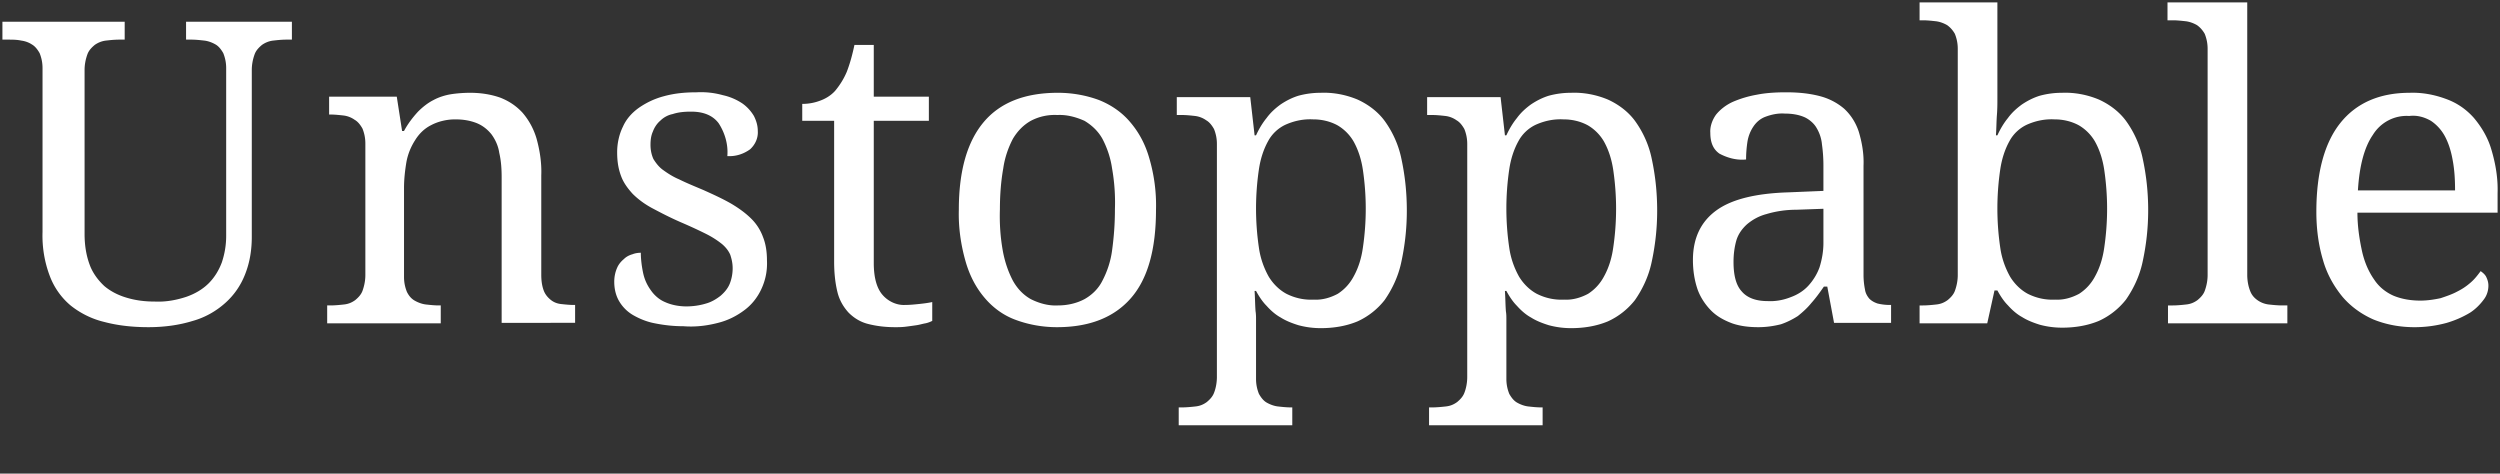 <svg xmlns="http://www.w3.org/2000/svg" viewBox="0 0 517.3 98"><rect x="0" y="0" width="517.3" height="98" fill="#333333" stroke="none"/><path d="M39.9 66.4c2.5-.7 4.8-2 6.7-3.7 1.8-1.6 3.2-3.6 4.1-5.9 1-2.5 1.4-5.1 1.4-7.8V14.5c0-1.1.2-2.2.6-3.3.3-.8.9-1.4 1.5-1.9.7-.5 1.5-.8 2.3-.9.9-.1 1.8-.2 2.8-.2h1.1V4.5H38.5v3.7h1.1c.9 0 1.8.1 2.7.2.8.1 1.6.4 2.3.8.7.4 1.2 1.1 1.6 1.8.4 1 .6 2 .6 3.1v34.7c0 1.9-.3 3.7-.9 5.5-.6 1.6-1.5 3.1-2.7 4.3-1.3 1.3-2.9 2.2-4.6 2.8-2.1.7-4.3 1.1-6.5 1-2 0-3.9-.2-5.9-.8-1.7-.5-3.3-1.3-4.6-2.4-1.3-1.2-2.4-2.7-3-4.3-.8-2.1-1.1-4.3-1.1-6.5V14.5c0-1.1.2-2.2.6-3.3.3-.8.9-1.4 1.5-1.9.7-.5 1.5-.8 2.3-.9.9-.1 1.8-.2 2.8-.2h1.1V4.5H.5v3.7h1.1c.9 0 1.9 0 2.8.2.8.1 1.6.4 2.2.8.7.4 1.2 1.1 1.6 1.8.4 1 .6 2 .6 3.1V48c-.1 3.1.4 6.2 1.5 9.1.9 2.4 2.4 4.5 4.3 6.1 2 1.6 4.4 2.8 6.9 3.4 3 .8 6.1 1.1 9.2 1.1 3.2 0 6.3-.4 9.2-1.3zm50.9-3.2c-.9 0-1.8-.1-2.7-.2-.8-.1-1.6-.4-2.3-.8-.7-.4-1.2-1-1.6-1.8-.4-1-.6-2-.6-3.1V38.9c0-1.8.2-3.6.5-5.4.3-1.6.9-3.1 1.8-4.5.8-1.3 1.9-2.4 3.3-3.1 1.5-.8 3.3-1.2 5-1.2 1.5 0 3 .2 4.5.8 1.2.5 2.2 1.3 3 2.3.8 1.1 1.4 2.4 1.6 3.8.4 1.7.5 3.4.5 5.1v30.1H119v-3.7h-.3c-.9 0-1.8-.1-2.7-.2-.8-.1-1.5-.4-2.1-.9s-1.1-1.1-1.4-1.9c-.4-1.1-.5-2.2-.5-3.3V36.3c.1-2.6-.3-5.2-1-7.7-.6-2-1.6-3.8-2.9-5.3-1.3-1.4-2.8-2.4-4.6-3.1-2-.7-4.1-1-6.2-1-1.3 0-2.7.1-4 .3-1.2.2-2.5.6-3.6 1.2-1.2.6-2.3 1.5-3.2 2.4-1.1 1.2-2.1 2.5-2.9 4h-.4L82.1 20h-14v3.7h.3c.9 0 1.8.1 2.7.2.8.1 1.6.4 2.3.9.7.4 1.2 1.1 1.6 1.8.4 1 .6 2 .6 3.1v27.2c0 1.1-.2 2.2-.6 3.3-.3.8-.9 1.4-1.5 1.9-.7.5-1.4.8-2.3.9-.9.1-1.9.2-2.8.2h-.7v3.7h23.5v-3.7h-.4zm57.8 3.6c2-.5 3.8-1.4 5.4-2.6 1.5-1.1 2.7-2.6 3.5-4.3.9-1.9 1.3-3.9 1.2-6 0-1.6-.2-3.3-.8-4.8-.5-1.4-1.3-2.7-2.4-3.8-1.2-1.2-2.6-2.2-4.1-3.1-1.9-1.1-3.9-2-5.9-2.9-1.9-.8-3.6-1.5-5-2.2-1.2-.5-2.3-1.2-3.4-2-.8-.6-1.4-1.4-1.9-2.2-.4-.9-.6-1.9-.6-2.9s.1-1.9.5-2.8c.3-.8.8-1.6 1.5-2.2.7-.7 1.6-1.2 2.6-1.4 1.2-.4 2.5-.5 3.8-.5 2.6 0 4.5.8 5.7 2.4 1.3 2 2 4.4 1.8 6.8 1.7.1 3.3-.4 4.7-1.4 1.1-1 1.7-2.4 1.6-3.8 0-1.1-.3-2.1-.8-3.1-.6-1-1.4-1.9-2.4-2.6-1.2-.8-2.6-1.4-4-1.7-1.8-.5-3.6-.7-5.5-.6-2.3 0-4.5.2-6.7.8-1.9.5-3.6 1.3-5.2 2.4-1.4 1-2.6 2.3-3.3 3.9-.8 1.6-1.2 3.5-1.2 5.3 0 1.7.2 3.3.8 4.9.5 1.4 1.4 2.6 2.4 3.7 1.2 1.2 2.6 2.2 4.1 3 1.7.9 3.6 1.9 5.9 2.9 2.1.9 3.8 1.7 5.2 2.4 1.2.6 2.3 1.3 3.3 2.1.7.6 1.3 1.3 1.7 2.2.3.9.5 1.8.5 2.8 0 1.1-.2 2.2-.6 3.2-.4 1-1.1 1.8-1.9 2.5-.9.7-1.9 1.3-3 1.6-1.3.4-2.7.6-4.1.6-1.5 0-3.1-.3-4.4-.9-1.2-.5-2.2-1.4-2.9-2.4-.8-1.1-1.3-2.2-1.6-3.5-.3-1.4-.5-2.9-.5-4.3-.6 0-1.2.1-1.7.3-.7.2-1.3.5-1.8 1-.6.5-1.1 1.1-1.4 1.8-.4.9-.6 1.9-.6 2.9 0 1.4.3 2.8 1 4s1.7 2.2 2.9 2.9c1.4.8 2.9 1.4 4.5 1.7 2 .4 3.9.6 5.9.6 2.5.2 4.9-.1 7.2-.7zm34-5.8c-1.2-1.4-1.8-3.6-1.8-6.6V25h11.4v-5h-11.4V9.3h-4c-.4 1.9-.9 3.8-1.6 5.6-.6 1.4-1.4 2.7-2.4 3.9-.9 1-2.1 1.7-3.3 2.1-1.1.4-2.3.6-3.5.6V25h6.6v29.2c0 2.1.2 4.3.7 6.3.4 1.6 1.2 3 2.3 4.2 1.1 1.1 2.4 1.9 3.9 2.3 1.9.5 3.8.7 5.7.7.7 0 1.4 0 2.2-.1s1.5-.2 2.2-.3 1.3-.3 1.9-.4c.5-.1 1-.3 1.4-.5v-3.9c-.9.2-1.8.3-2.7.4-1 .1-1.9.2-2.9.2-1.7.1-3.5-.7-4.7-2.1zm55.2-28.3c-.8-2.8-2.1-5.3-4-7.5-1.7-2-3.9-3.5-6.4-4.5-2.7-1-5.6-1.5-8.5-1.5-6.8 0-11.9 2-15.3 6s-5.2 10-5.2 18.2c-.1 3.6.4 7.2 1.4 10.7.8 2.8 2.1 5.4 4 7.6 1.7 2 3.9 3.6 6.4 4.5 2.7 1 5.6 1.5 8.5 1.5 6.7 0 11.8-2 15.3-6s5.2-10.1 5.2-18.3c.1-3.7-.4-7.3-1.4-10.7zm-30.2 2.1c.3-2.1 1-4.2 2-6.1.9-1.5 2.1-2.8 3.7-3.7 1.7-.9 3.6-1.3 5.5-1.2 1.9-.1 3.8.4 5.6 1.2 1.5.9 2.8 2.1 3.7 3.7 1 1.9 1.7 4 2 6.1.5 2.8.7 5.7.6 8.5 0 2.9-.2 5.7-.6 8.6-.3 2.2-1 4.3-2 6.2-.8 1.6-2.1 2.9-3.7 3.8-1.7.9-3.6 1.3-5.5 1.3-1.9.1-3.8-.4-5.6-1.3-1.6-.9-2.8-2.2-3.7-3.8-1-1.9-1.7-4-2.1-6.2-.5-2.8-.7-5.7-.6-8.6 0-2.8.2-5.7.7-8.5zm69.1-8.9c1.4.8 2.6 2 3.4 3.4 1 1.8 1.6 3.8 1.9 5.8.4 2.7.6 5.4.6 8.1 0 2.7-.2 5.4-.6 8.1-.3 2.1-.9 4.1-1.9 5.9-.8 1.5-1.9 2.7-3.3 3.6-1.5.8-3.2 1.3-4.9 1.2-2 .1-3.9-.3-5.7-1.2-1.5-.8-2.8-2.1-3.7-3.6-1-1.8-1.7-3.8-2-5.9a55.543 55.543 0 010-16.3c.3-2 .9-4 1.9-5.8.8-1.5 2.1-2.7 3.6-3.4 1.8-.8 3.7-1.2 5.7-1.1 1.8 0 3.5.4 5 1.2zm13.2 6.6c-.6-2.7-1.8-5.3-3.4-7.5-1.4-1.9-3.4-3.4-5.6-4.4-2.4-1-5-1.5-7.6-1.4-1.6 0-3.1.2-4.6.6-1.3.4-2.5 1-3.7 1.8-1.1.8-2.1 1.7-2.9 2.8-.9 1.1-1.6 2.3-2.2 3.6h-.3l-.9-7.9h-15.2v3.7h1.1c.9 0 1.8.1 2.7.2.8.1 1.6.4 2.3.9.7.4 1.2 1.1 1.6 1.8.4 1 .6 2 .6 3.1V78c0 1.1-.2 2.3-.6 3.3-.3.8-.9 1.4-1.5 1.9-.7.5-1.4.8-2.3.9-.9.1-1.9.2-2.8.2h-.7V88h23.5v-3.7h-.3c-.9 0-1.8-.1-2.7-.2-.8-.1-1.6-.4-2.3-.8-.7-.4-1.2-1.1-1.6-1.8-.4-1-.6-2-.6-3.1V66.1c0-.5 0-1.1-.1-1.7-.1-1.3-.1-2.7-.2-4.2h.3c.6 1.1 1.3 2.2 2.2 3.1.8.9 1.8 1.8 2.9 2.4 1.1.7 2.4 1.2 3.7 1.6 1.5.4 3 .6 4.6.6 2.6 0 5.2-.4 7.6-1.4 2.2-1 4.1-2.5 5.6-4.4 1.6-2.3 2.8-4.9 3.4-7.6.8-3.6 1.2-7.2 1.2-10.9 0-3.9-.4-7.5-1.2-11.1zm38.6-6.6c1.4.8 2.6 2 3.4 3.4 1 1.8 1.6 3.8 1.9 5.8.4 2.7.6 5.4.6 8.1 0 2.7-.2 5.4-.6 8.1-.3 2.1-.9 4.1-1.9 5.9-.8 1.5-1.9 2.7-3.3 3.6-1.5.8-3.2 1.3-4.9 1.2-2 .1-3.9-.3-5.7-1.2-1.5-.8-2.8-2.1-3.7-3.6-1-1.8-1.7-3.8-2-5.9a55.543 55.543 0 010-16.3c.3-2 .9-4 1.9-5.8.8-1.5 2.1-2.7 3.6-3.4 1.8-.8 3.7-1.2 5.7-1.1 1.8 0 3.5.4 5 1.2zm13.2 6.6c-.6-2.7-1.8-5.3-3.4-7.5-1.4-1.9-3.4-3.4-5.6-4.4-2.4-1-5-1.5-7.6-1.4-1.6 0-3.1.2-4.6.6-1.3.4-2.5 1-3.7 1.8-1.1.8-2.1 1.7-2.9 2.8-.9 1.1-1.6 2.3-2.2 3.6h-.3l-.9-7.9h-15.2v3.7h1.1c.9 0 1.8.1 2.7.2.8.1 1.6.4 2.3.9.7.4 1.2 1.1 1.6 1.8.4 1 .6 2 .6 3.1V78c0 1.1-.2 2.3-.6 3.3-.3.8-.9 1.4-1.5 1.9-.7.5-1.4.8-2.3.9s-1.9.2-2.8.2h-.7V88h23.5v-3.7h-.3c-.9 0-1.8-.1-2.7-.2-.8-.1-1.6-.4-2.3-.8-.7-.4-1.2-1.1-1.6-1.8-.4-1-.6-2-.6-3.1V66.1c0-.6 0-1.1-.1-1.7-.1-1.3-.1-2.7-.2-4.2h.3c.6 1.1 1.3 2.2 2.2 3.1.8.9 1.8 1.8 2.9 2.4 1.1.7 2.4 1.2 3.7 1.6 1.5.4 3 .6 4.6.6 2.6 0 5.2-.4 7.6-1.4 2.2-1 4.1-2.5 5.6-4.4 1.6-2.3 2.8-4.9 3.4-7.6.8-3.6 1.2-7.2 1.2-10.9 0-3.9-.4-7.5-1.2-11.1zm17.6 17.2c.4-1.3 1.2-2.4 2.2-3.3 1.2-1 2.5-1.7 4-2.1 2-.6 4.1-.9 6.2-.9l5.6-.2v7.1c0 1.7-.3 3.4-.8 5-.5 1.4-1.3 2.7-2.3 3.8s-2.3 1.9-3.7 2.4c-1.5.6-3.2.9-4.8.8-2.4 0-4.2-.7-5.3-2-1.2-1.3-1.7-3.4-1.7-6.1 0-1.6.2-3.1.6-4.5zm14.2-25.4c1 .5 1.9 1.3 2.4 2.2.6 1 1 2.2 1.1 3.4.2 1.4.3 2.9.3 4.3v5.3l-7.2.3c-6.7.2-11.7 1.4-14.9 3.7s-4.9 5.7-4.9 10.3c0 2.1.3 4.2 1 6.2.6 1.6 1.6 3.1 2.8 4.3 1.2 1.2 2.7 2 4.3 2.6 1.7.6 3.6.8 5.4.8 1.6 0 3.1-.2 4.7-.6 1.2-.4 2.4-1 3.5-1.7 1-.8 2-1.7 2.8-2.7.9-1 1.7-2.1 2.6-3.4h.7l1.4 7.5h11.8v-3.7h-.3c-.8 0-1.7-.1-2.5-.3-.6-.2-1.2-.5-1.7-1-.5-.6-.8-1.2-.9-1.9-.2-1-.3-2-.3-3V34.3c.1-2.4-.3-4.8-1-7.1-.6-1.8-1.6-3.4-3-4.7-1.4-1.2-3.1-2.1-5-2.6-2.3-.6-4.6-.8-7-.8-2 0-4.1.1-6.1.5-1.7.3-3.4.8-5 1.5-1.3.6-2.5 1.5-3.4 2.6-.8 1.1-1.3 2.5-1.2 3.8 0 2 .6 3.4 1.9 4.3 1.7.9 3.6 1.4 5.5 1.2 0-1.3.1-2.5.3-3.8.2-1.1.6-2.1 1.2-3s1.4-1.6 2.4-2c1.3-.5 2.7-.8 4.1-.7 1.4 0 2.9.2 4.2.8zm69.8 8.2c-.6-2.7-1.8-5.3-3.4-7.5-1.4-1.9-3.4-3.4-5.6-4.4-2.4-1-5-1.5-7.6-1.4-1.6 0-3.1.2-4.6.6-1.3.4-2.5 1-3.7 1.8-1.1.8-2.1 1.7-2.9 2.8-.9 1.1-1.6 2.3-2.2 3.6h-.3c.1-1.4.1-2.9.2-4.2.1-1.2.1-2.4.1-3.7V.5h-16.1v3.7h.7c.9 0 1.8.1 2.7.2.8.1 1.6.4 2.3.8.7.5 1.2 1.1 1.6 1.8.4 1 .6 2 .6 3.1v46.8c0 1.1-.2 2.2-.6 3.3-.3.8-.9 1.4-1.5 1.9-.7.5-1.4.8-2.3.9-.9.1-1.9.2-2.8.2h-.7v3.7h14l1.5-6.8h.6c.6 1.1 1.3 2.2 2.2 3.1.8.9 1.8 1.8 2.9 2.4 1.1.7 2.4 1.2 3.7 1.6 1.5.4 3 .6 4.6.6 2.6 0 5.2-.4 7.6-1.4 2.2-1 4.1-2.5 5.6-4.4 1.6-2.3 2.8-4.9 3.4-7.6.8-3.6 1.2-7.2 1.2-10.9 0-3.8-.4-7.4-1.2-11zm-13.2-6.6c1.4.8 2.6 2 3.4 3.4 1 1.8 1.6 3.8 1.9 5.8.4 2.7.6 5.4.6 8.1 0 2.7-.2 5.4-.6 8.1-.3 2.1-.9 4.1-1.9 5.9-.8 1.5-1.9 2.7-3.3 3.6-1.5.8-3.2 1.3-4.9 1.2-2 .1-3.9-.3-5.7-1.2-1.5-.8-2.8-2.1-3.7-3.6-1-1.8-1.7-3.8-2-5.9a55.543 55.543 0 010-16.3c.3-2 .9-4 1.9-5.8.8-1.5 2.1-2.7 3.6-3.4 1.8-.8 3.7-1.2 5.7-1.1 1.8 0 3.5.4 5 1.2zm18.5 37.3v3.7h24.7v-3.7h-1.1c-.9 0-1.9-.1-2.8-.2-.8-.1-1.6-.4-2.3-.9-.7-.5-1.2-1.1-1.5-1.9-.4-1-.6-2.2-.6-3.3V.5h-16.5v3.7h1.1c.9 0 1.8.1 2.7.2.8.1 1.6.4 2.3.8.7.5 1.2 1.1 1.6 1.8.4 1 .6 2 .6 3.1v46.8c0 1.1-.2 2.2-.6 3.3-.3.8-.9 1.4-1.5 1.9-.7.5-1.4.8-2.3.9-.9.1-1.9.2-2.8.2h-1zM503 25c1.2.8 2.2 1.9 2.9 3.2.8 1.5 1.3 3.2 1.6 4.9.4 2.1.5 4.2.5 6.3h-20.1c.3-5 1.3-8.9 3.1-11.5 1.6-2.6 4.5-4.1 7.5-3.9 1.6-.2 3.1.2 4.5 1zm3.3 41.8c1.7-.5 3.3-1.2 4.8-2.1 1.1-.7 2.1-1.7 2.9-2.8.6-.8.9-1.8.9-2.8 0-.7-.2-1.3-.5-1.9-.3-.5-.7-.8-1.1-1.1-.6.8-1.2 1.6-2 2.3-.9.8-1.8 1.4-2.8 1.9-1.1.6-2.3 1-3.5 1.4-1.4.3-2.8.5-4.2.5-1.9 0-3.8-.3-5.5-1-1.6-.7-3-1.8-4-3.3-1.2-1.7-2-3.6-2.5-5.7-.6-2.7-1-5.4-1-8.2h29v-4c.1-3.1-.4-6.1-1.3-9.1-.7-2.4-2-4.6-3.6-6.5-1.6-1.8-3.5-3.1-5.7-3.9-2.4-.9-5-1.4-7.6-1.3-6.2 0-11 2.1-14.3 6.2s-5 10.3-5 18.4c0 3.4.4 6.8 1.4 10.1.8 2.8 2.2 5.3 4 7.5 1.7 2 3.9 3.6 6.4 4.7 2.7 1.1 5.6 1.6 8.5 1.6 2.3 0 4.5-.3 6.7-.9z" fill-rule="evenodd" clip-rule="evenodd" fill="#fff"/></svg>